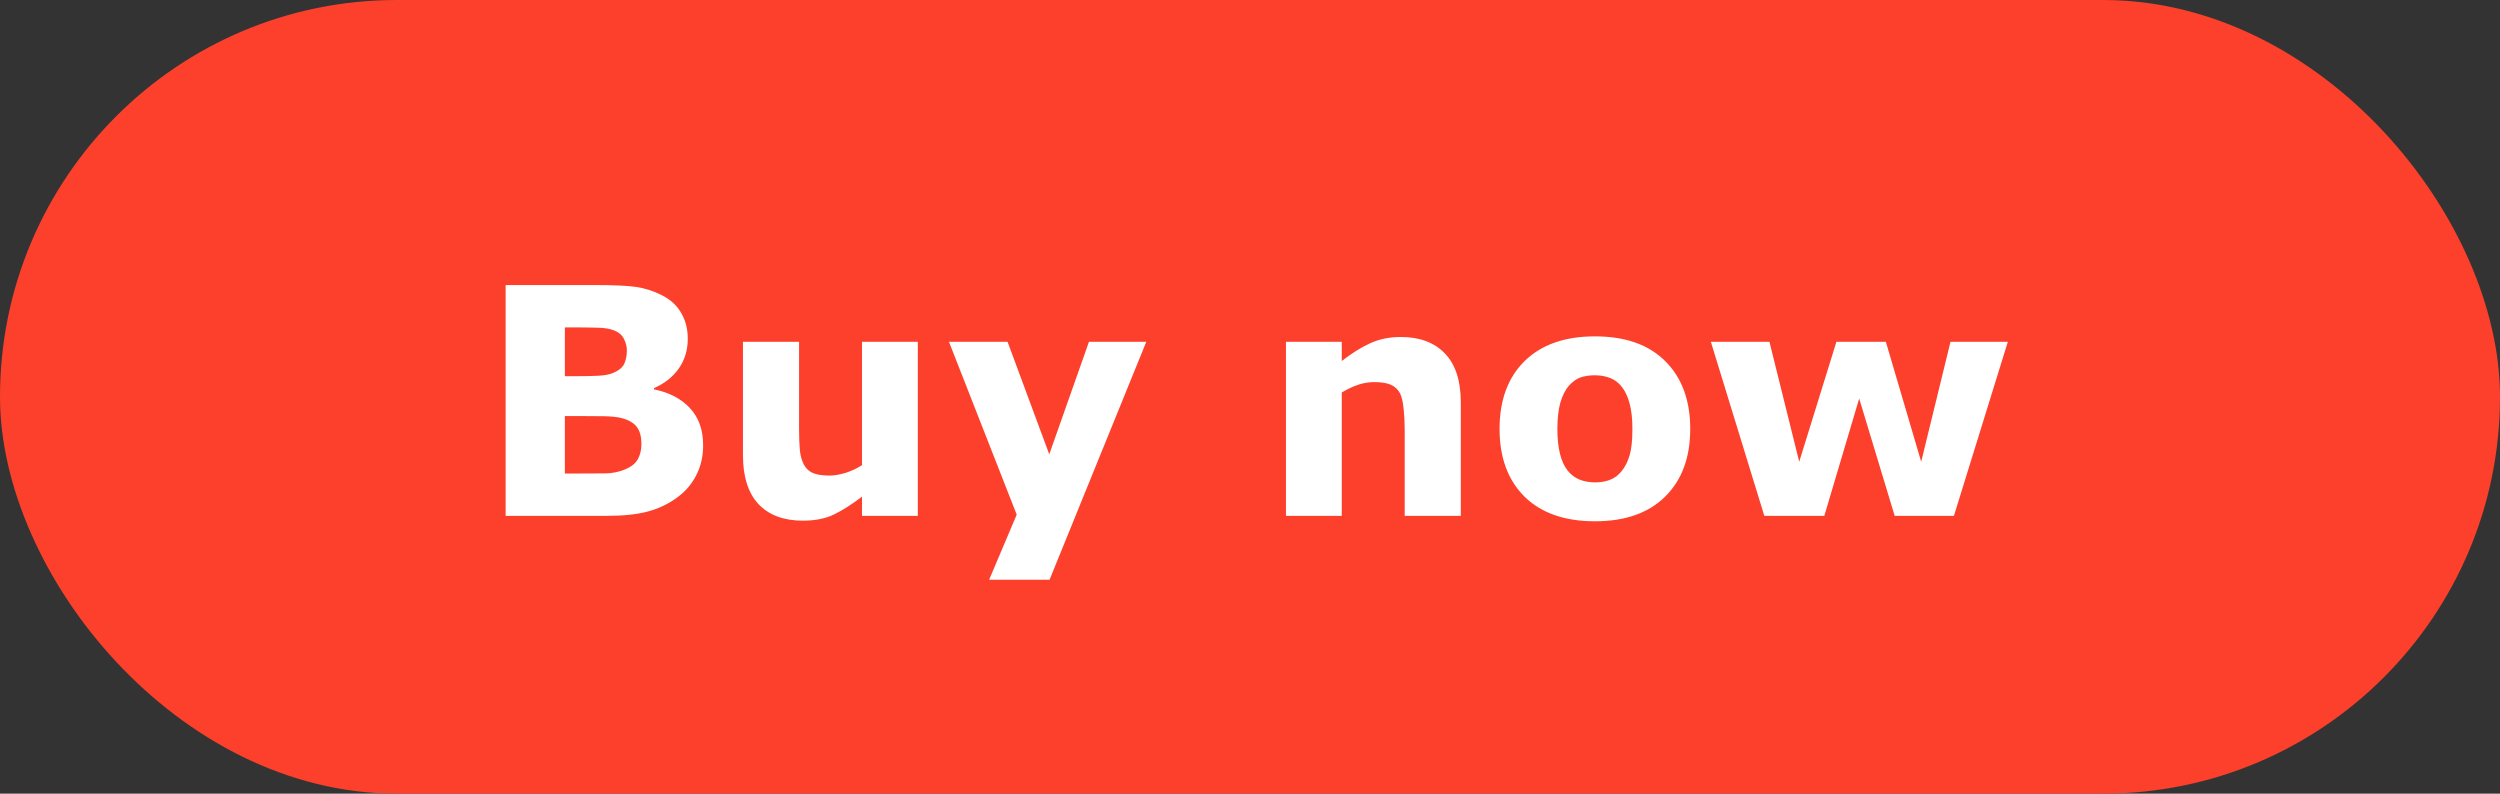 <svg width="126" height="40" viewBox="0 0 126 40" fill="none" xmlns="http://www.w3.org/2000/svg">
<rect x="0" y="0" width="126" height="40" fill="#333333" stroke="none"/>
<rect width="126" height="40" rx="20" fill="#FD402C"/>
<path d="M35.438 22.438C35.438 23 35.323 23.503 35.094 23.945C34.87 24.388 34.56 24.755 34.164 25.047C33.706 25.391 33.2 25.635 32.648 25.781C32.102 25.927 31.406 26 30.562 26H25.484V14.367H30C30.938 14.367 31.622 14.398 32.055 14.461C32.492 14.523 32.925 14.662 33.352 14.875C33.794 15.099 34.122 15.401 34.336 15.781C34.555 16.156 34.664 16.586 34.664 17.07C34.664 17.633 34.516 18.13 34.219 18.562C33.922 18.99 33.503 19.323 32.961 19.562V19.625C33.721 19.776 34.323 20.088 34.766 20.562C35.214 21.037 35.438 21.662 35.438 22.438ZM31.594 17.656C31.594 17.463 31.544 17.271 31.445 17.078C31.352 16.885 31.182 16.742 30.938 16.648C30.719 16.565 30.445 16.521 30.117 16.516C29.794 16.505 29.338 16.5 28.75 16.5H28.469V18.961H28.938C29.412 18.961 29.815 18.953 30.148 18.938C30.482 18.922 30.745 18.87 30.938 18.781C31.208 18.662 31.385 18.508 31.469 18.32C31.552 18.128 31.594 17.906 31.594 17.656ZM32.328 22.391C32.328 22.021 32.255 21.737 32.109 21.539C31.969 21.336 31.727 21.185 31.383 21.086C31.148 21.018 30.826 20.982 30.414 20.977C30.003 20.971 29.573 20.969 29.125 20.969H28.469V23.867H28.688C29.531 23.867 30.135 23.865 30.5 23.859C30.865 23.854 31.201 23.787 31.508 23.656C31.82 23.526 32.034 23.354 32.148 23.141C32.268 22.922 32.328 22.672 32.328 22.391ZM46.258 26H43.445V25.031C42.925 25.427 42.448 25.729 42.016 25.938C41.583 26.141 41.068 26.242 40.469 26.242C39.5 26.242 38.753 25.963 38.227 25.406C37.706 24.849 37.445 24.026 37.445 22.938V17.227H40.273V21.578C40.273 22.021 40.286 22.391 40.312 22.688C40.344 22.979 40.411 23.221 40.516 23.414C40.615 23.607 40.763 23.747 40.961 23.836C41.164 23.924 41.445 23.969 41.805 23.969C42.044 23.969 42.31 23.924 42.602 23.836C42.893 23.747 43.175 23.617 43.445 23.445V17.227H46.258V26ZM52.883 22.898L54.883 17.227H57.773L52.898 29.219H49.852L51.242 25.938L47.828 17.227H50.781L52.883 22.898ZM73.625 26H70.797V21.648C70.797 21.294 70.779 20.943 70.742 20.594C70.706 20.24 70.643 19.979 70.555 19.812C70.451 19.62 70.297 19.479 70.094 19.391C69.896 19.302 69.617 19.258 69.258 19.258C69.003 19.258 68.742 19.299 68.477 19.383C68.216 19.466 67.932 19.599 67.625 19.781V26H64.812V17.227H67.625V18.195C68.125 17.805 68.604 17.505 69.062 17.297C69.526 17.088 70.039 16.984 70.602 16.984C71.549 16.984 72.289 17.26 72.82 17.812C73.357 18.365 73.625 19.19 73.625 20.289V26ZM85.188 21.617C85.188 23.06 84.766 24.198 83.922 25.031C83.083 25.859 81.904 26.273 80.383 26.273C78.862 26.273 77.68 25.859 76.836 25.031C75.997 24.198 75.578 23.06 75.578 21.617C75.578 20.164 76 19.023 76.844 18.195C77.693 17.367 78.872 16.953 80.383 16.953C81.914 16.953 83.096 17.37 83.93 18.203C84.768 19.037 85.188 20.174 85.188 21.617ZM81.727 23.75C81.909 23.526 82.044 23.258 82.133 22.945C82.227 22.628 82.273 22.19 82.273 21.633C82.273 21.117 82.227 20.685 82.133 20.336C82.039 19.987 81.909 19.708 81.742 19.5C81.576 19.287 81.375 19.135 81.141 19.047C80.906 18.958 80.654 18.914 80.383 18.914C80.112 18.914 79.87 18.951 79.656 19.023C79.448 19.096 79.247 19.242 79.055 19.461C78.883 19.664 78.745 19.943 78.641 20.297C78.542 20.651 78.492 21.096 78.492 21.633C78.492 22.112 78.537 22.529 78.625 22.883C78.713 23.232 78.844 23.513 79.016 23.727C79.182 23.93 79.38 24.078 79.609 24.172C79.844 24.266 80.109 24.312 80.406 24.312C80.662 24.312 80.904 24.271 81.133 24.188C81.367 24.099 81.565 23.953 81.727 23.75ZM101.195 17.227L98.477 26H95.492L93.703 20.086L91.945 26H88.922L86.227 17.227H89.18L90.68 23.273L92.555 17.227H95.047L96.828 23.273L98.305 17.227H101.195Z" fill="white"/>
</svg>
